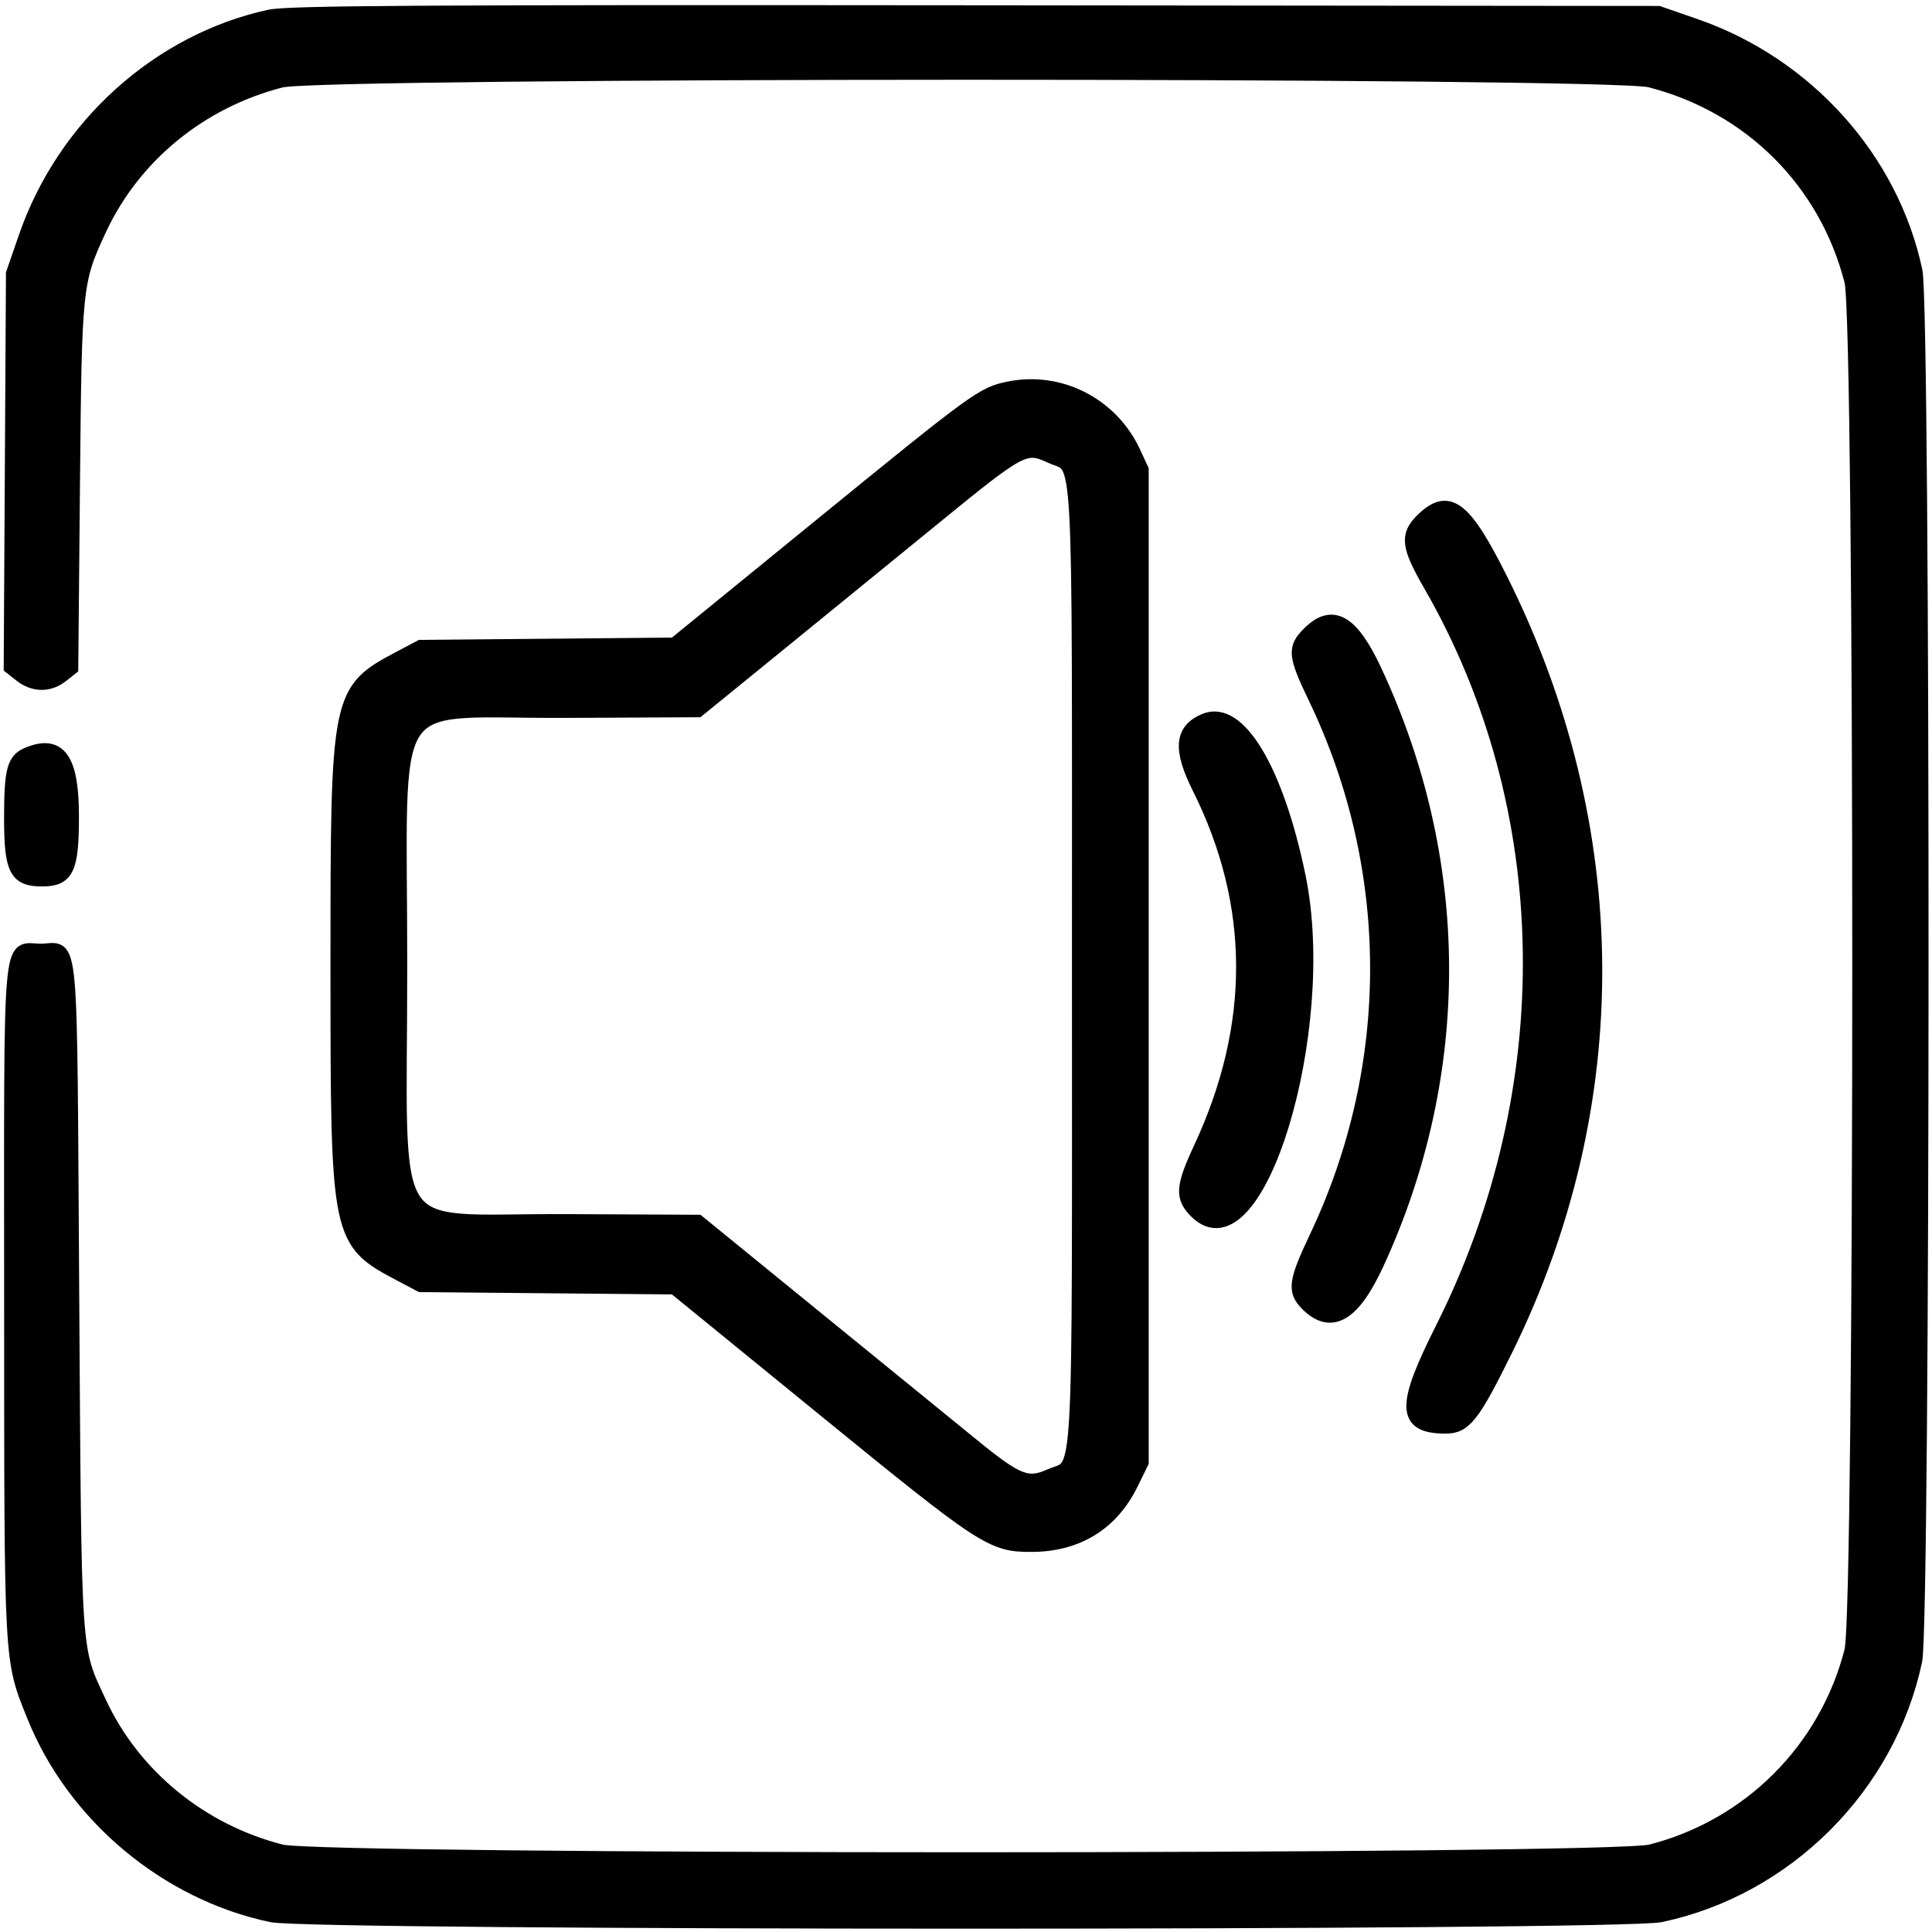 <svg id="svg" xmlns="http://www.w3.org/2000/svg" xmlns:xlink="http://www.w3.org/1999/xlink" width="400" height="400" viewBox="0, 0, 400,400"><g id="svgg"><path id="path0" d="M55.781 3.499 C 32.821 8.524,13.288 26.166,5.370 49.028 L 2.734 56.641 2.501 97.374 L 2.267 138.107 4.364 139.757 C 7.000 141.831,10.147 141.863,12.715 139.842 L 14.704 138.278 15.054 100.584 C 15.441 59.020,15.518 58.280,20.591 47.397 C 27.667 32.215,41.496 20.904,58.203 16.633 C 66.576 14.492,333.328 14.464,341.656 16.603 C 362.425 21.938,378.089 37.561,383.367 58.203 C 385.533 66.674,385.533 333.326,383.367 341.797 C 378.138 362.251,362.251 378.138,341.797 383.367 C 333.326 385.533,66.674 385.533,58.203 383.367 C 41.564 379.113,27.638 367.723,20.591 352.603 C 15.160 340.952,15.395 344.436,14.900 268.101 C 14.396 190.333,14.989 196.875,8.444 196.875 C 1.839 196.875,2.342 190.886,2.357 269.336 C 2.372 345.155,2.272 343.317,7.024 355.184 C 15.285 375.816,34.447 391.898,56.227 396.479 C 64.675 398.257,335.331 398.255,343.780 396.478 C 369.840 390.996,390.996 369.840,396.478 343.780 C 398.191 335.639,398.237 64.198,396.528 56.132 C 391.617 32.965,374.014 13.350,350.972 5.370 L 343.359 2.734 201.953 2.595 C 86.516 2.481,59.672 2.647,55.781 3.499 M208.849 80.481 C 203.504 81.575,202.182 82.536,170.295 108.529 L 139.660 133.500 113.385 133.742 L 87.109 133.984 83.172 136.063 C 69.973 143.030,69.922 143.277,69.922 200.000 C 69.922 256.723,69.973 256.970,83.172 263.937 L 87.109 266.016 113.385 266.258 L 139.660 266.500 170.416 291.578 C 203.888 318.871,205.386 319.848,213.672 319.808 C 223.017 319.764,230.117 315.383,234.148 307.173 L 236.328 302.734 236.328 200.000 L 236.328 97.266 234.683 93.710 C 230.088 83.778,219.423 78.317,208.849 80.481 M217.637 94.449 C 223.887 97.288,223.438 89.104,223.438 200.000 C 223.438 311.302,223.926 302.741,217.408 305.625 C 212.748 307.686,210.625 306.860,201.512 299.445 C 197.458 296.146,182.969 284.346,169.315 273.223 L 144.488 253.000 117.224 252.867 C 78.825 252.680,82.815 258.810,82.815 200.000 C 82.815 141.190,78.826 147.320,117.219 147.133 L 144.478 147.000 161.106 133.471 C 170.252 126.030,184.579 114.351,192.946 107.517 C 211.592 92.287,212.185 91.973,217.637 94.449 M294.375 107.849 C 291.325 110.899,291.629 113.182,296.120 120.962 C 322.767 167.118,323.711 225.299,298.623 275.171 C 290.506 291.307,290.645 295.313,299.323 295.313 C 303.238 295.312,304.934 293.138,311.687 279.456 C 336.733 228.711,336.390 171.494,310.731 120.110 C 303.087 104.802,299.849 102.375,294.375 107.849 M271.034 131.190 C 267.987 134.237,268.127 135.642,272.352 144.445 C 289.353 179.864,289.441 220.599,272.592 256.155 C 268.231 265.358,267.967 267.256,270.668 269.957 C 275.617 274.907,280.149 272.232,285.110 261.434 C 303.180 222.103,302.982 178.147,284.557 138.813 C 279.773 128.600,275.840 126.383,271.034 131.190 M249.498 149.195 C 244.645 151.203,244.319 155.076,248.327 163.103 C 260.350 187.178,260.455 212.244,248.641 237.649 C 244.869 245.760,244.717 247.842,247.676 250.801 C 260.185 263.310,275.418 213.347,268.818 181.458 C 264.253 159.401,256.425 146.330,249.498 149.195 M5.715 156.226 C 2.907 157.406,2.344 159.598,2.344 169.344 C 2.344 180.032,3.346 182.031,8.703 182.031 C 13.855 182.031,14.844 179.930,14.844 168.982 C 14.844 157.139,12.231 153.488,5.715 156.226 " stroke="black" stroke-width="3" fill="#000000" fill-rule="evenodd"></path></g></svg>